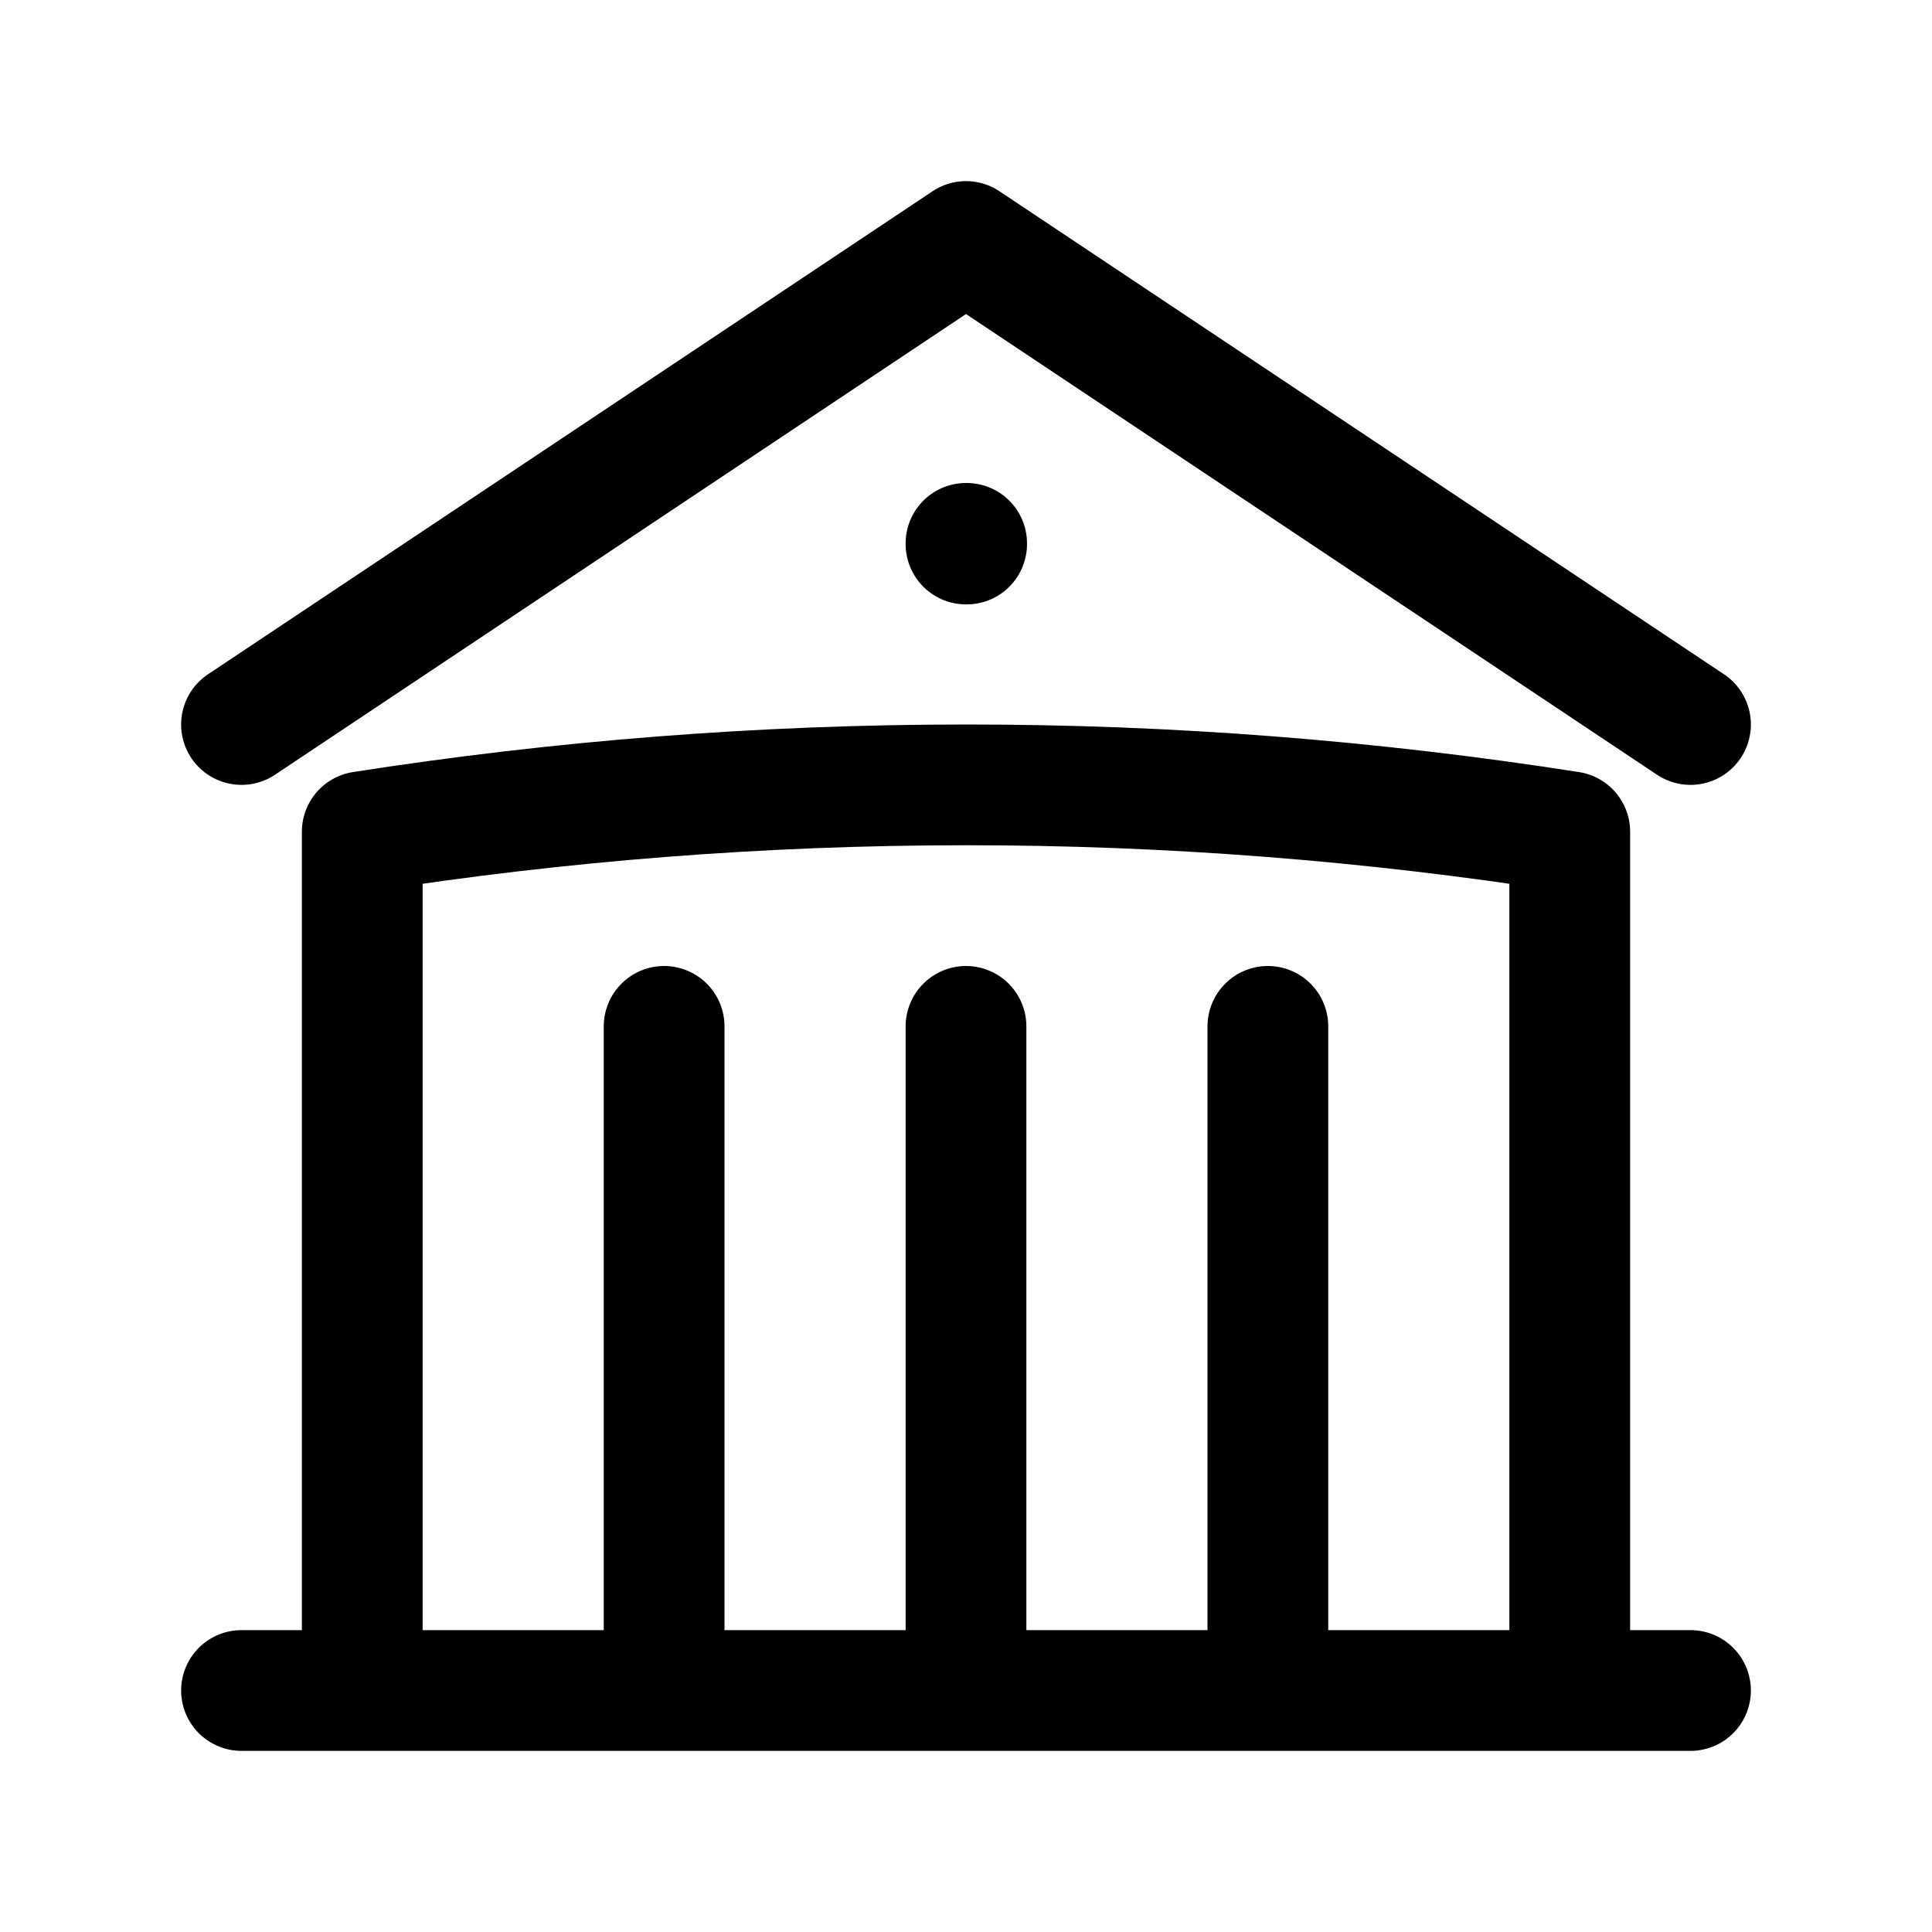 <svg fill="none" height="24" viewBox="0 0 24 24" width="24" xmlns="http://www.w3.org/2000/svg"><path d="m12 21v-8.25m3.75 8.25v-8.25m-7.5 8.25v-8.25m-5.25-3.75 9-6 9 6m-1.5 12v-10.668c-2.481-.388-4.989-.583-7.5-.582-2.551 0-5.056.2-7.5.582v10.668m-1.5 0h18m-9-14.25h.008v.008h-.008z" stroke="#000" stroke-linecap="round" stroke-linejoin="round" stroke-width="1.5"/></svg>